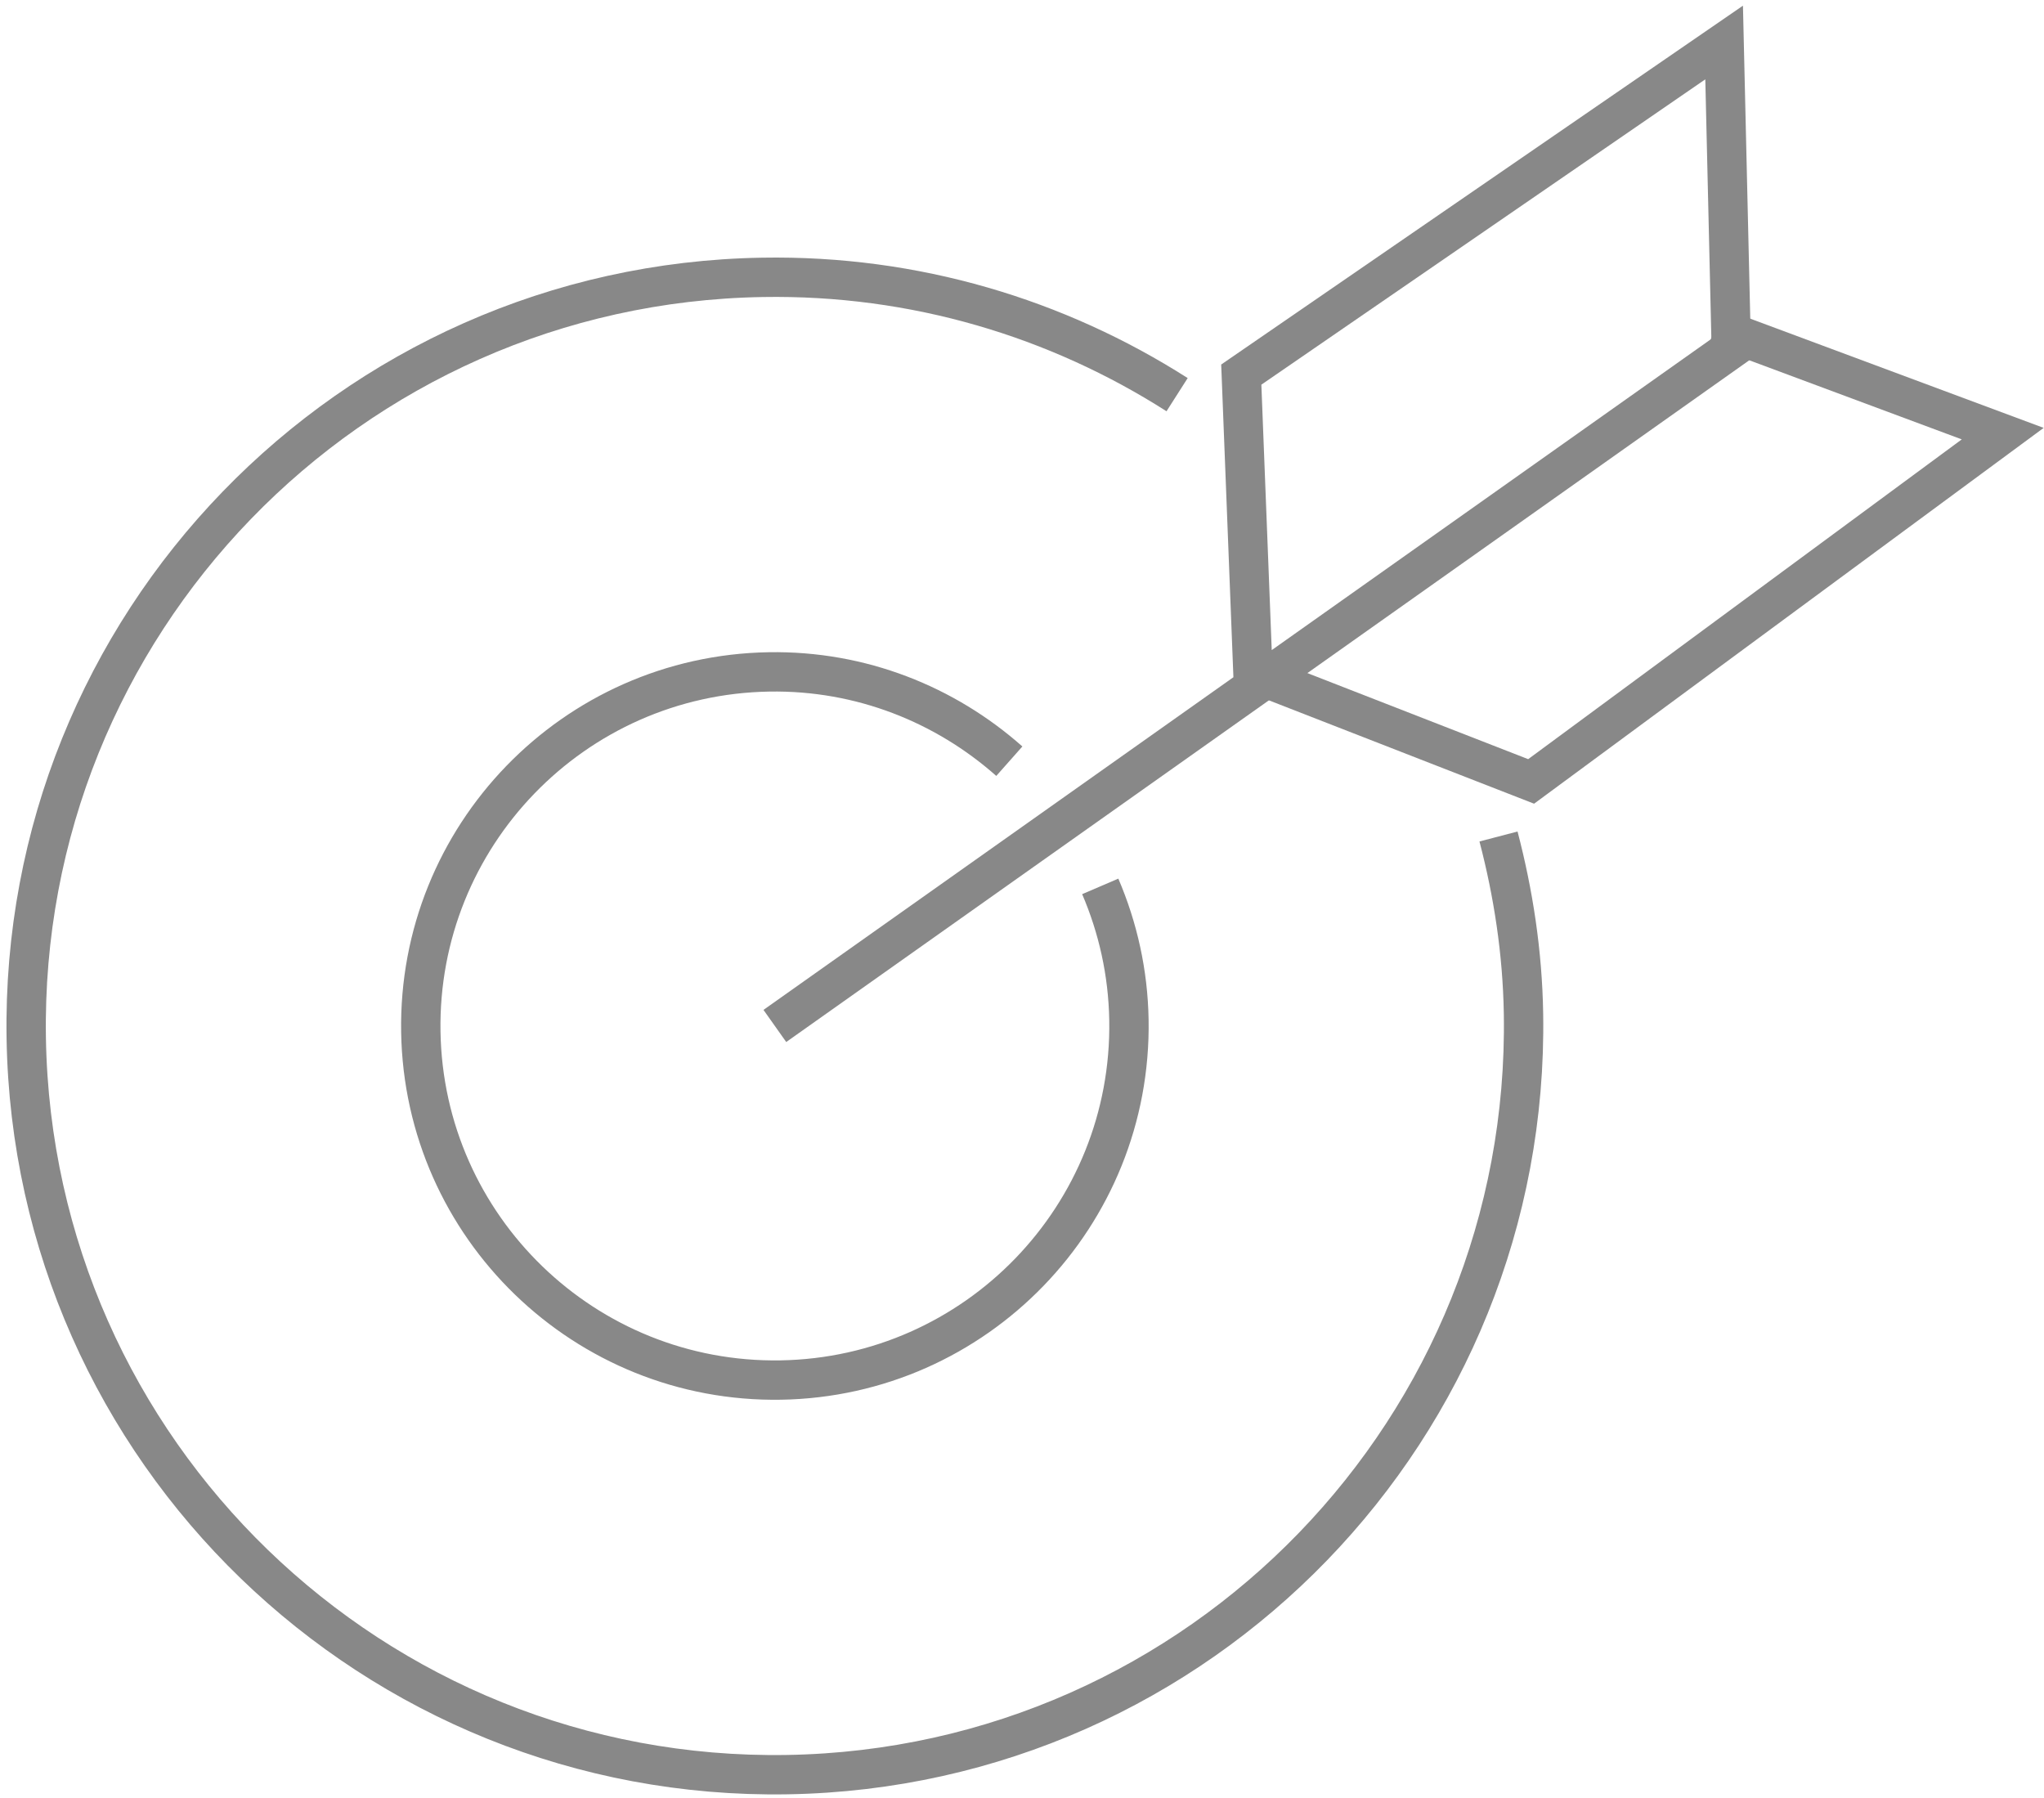 <?xml version="1.0" encoding="utf-8"?>
<!-- Generator: Adobe Illustrator 16.0.0, SVG Export Plug-In . SVG Version: 6.00 Build 0)  -->
<!DOCTYPE svg PUBLIC "-//W3C//DTD SVG 1.1//EN" "http://www.w3.org/Graphics/SVG/1.1/DTD/svg11.dtd">
<svg version="1.1" id="Layer_1" xmlns="http://www.w3.org/2000/svg" xmlns:xlink="http://www.w3.org/1999/xlink" x="0px" y="0px"
	 width="51.938px" height="45.688px" viewBox="0 0 51.938 45.688" enable-background="new 0 0 51.938 45.688" xml:space="preserve">
<g>
	<path fill="none" stroke="#888888" stroke-miterlimit="10" d="M25.647,19.341c-1.625-1.44-3.766-2.308-6.106-2.269
		c-4.97,0.083-8.93,4.177-8.848,9.146c0.082,4.968,4.178,8.929,9.146,8.847c4.968-0.083,8.929-4.177,8.847-9.146
		c-0.02-1.207-0.281-2.353-0.729-3.397"/>
	<path fill="none" stroke="#888888" stroke-miterlimit="10" d="M29.91,10.028c-3.04-1.94-6.66-3.047-10.536-2.981
		C8.868,7.221,0.493,15.879,0.667,26.384C0.842,36.89,9.499,45.266,20.005,45.091s18.881-8.832,18.707-19.338
		c-0.026-1.557-0.258-3.058-0.635-4.499"/>
	<polyline fill="none" stroke="#888888" stroke-miterlimit="10" points="43.59,8.301 50.889,11.018 38.906,19.855 31.719,17.054 	
		"/>
	<polyline fill="none" stroke="#888888" stroke-miterlimit="10" points="19.689,26.068 43.992,8.865 43.81,1.08 31.541,9.518 
		31.842,17.226 	"/>
</g>
</svg>
